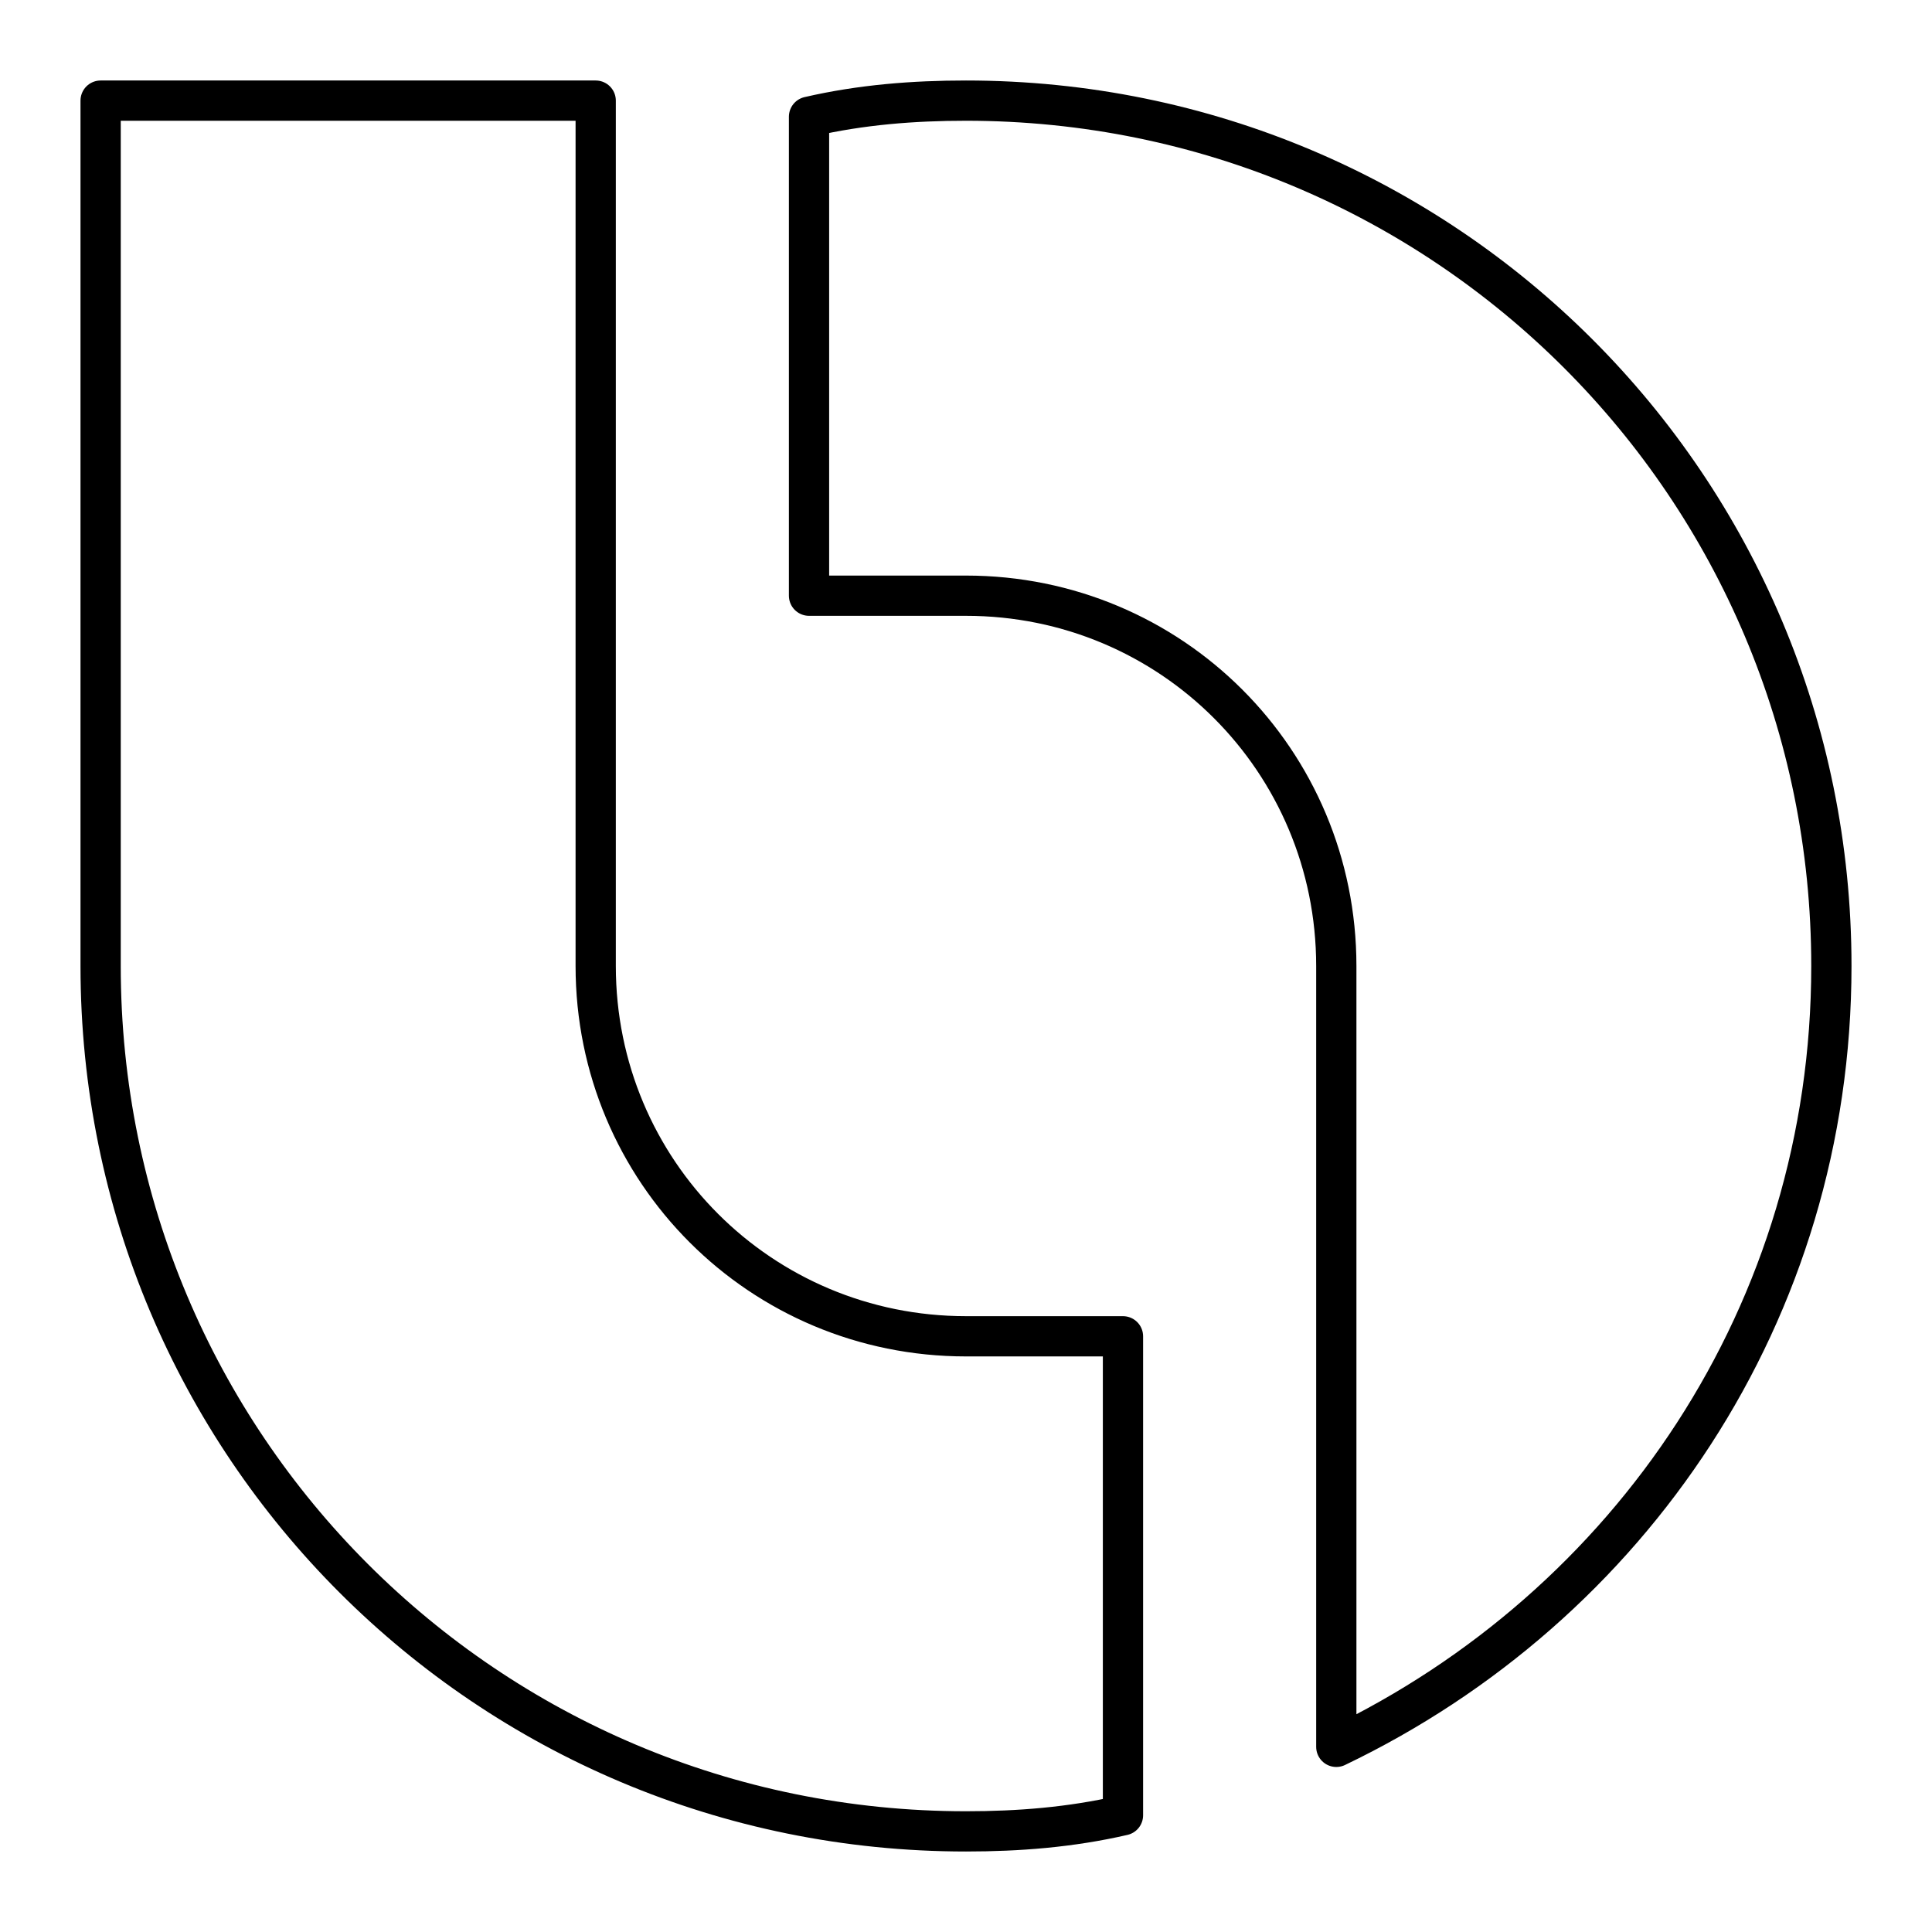 <?xml version="1.0" encoding="utf-8"?>
<!-- Generator: www.svgicons.com -->
<svg xmlns="http://www.w3.org/2000/svg" width="800" height="800" viewBox="0 0 48 48">
<path fill="none" stroke="currentColor" stroke-linecap="round" stroke-linejoin="round" d="M24 14.8c5.1 0 9.2 4.1 9.2 9.2v19.4c7.3-3.5 12.3-10.8 12.3-19.4c0-11.9-9.6-21.5-21.5-21.5c-1.3 0-2.6.1-3.9.4v11.9zm0 18.4c-5.1 0-9.2-4.1-9.2-9.2V2.5H2.5V24c0 11.9 9.6 21.5 21.5 21.5c1.3 0 2.6-.1 3.9-.4V33.2z"/>
</svg>